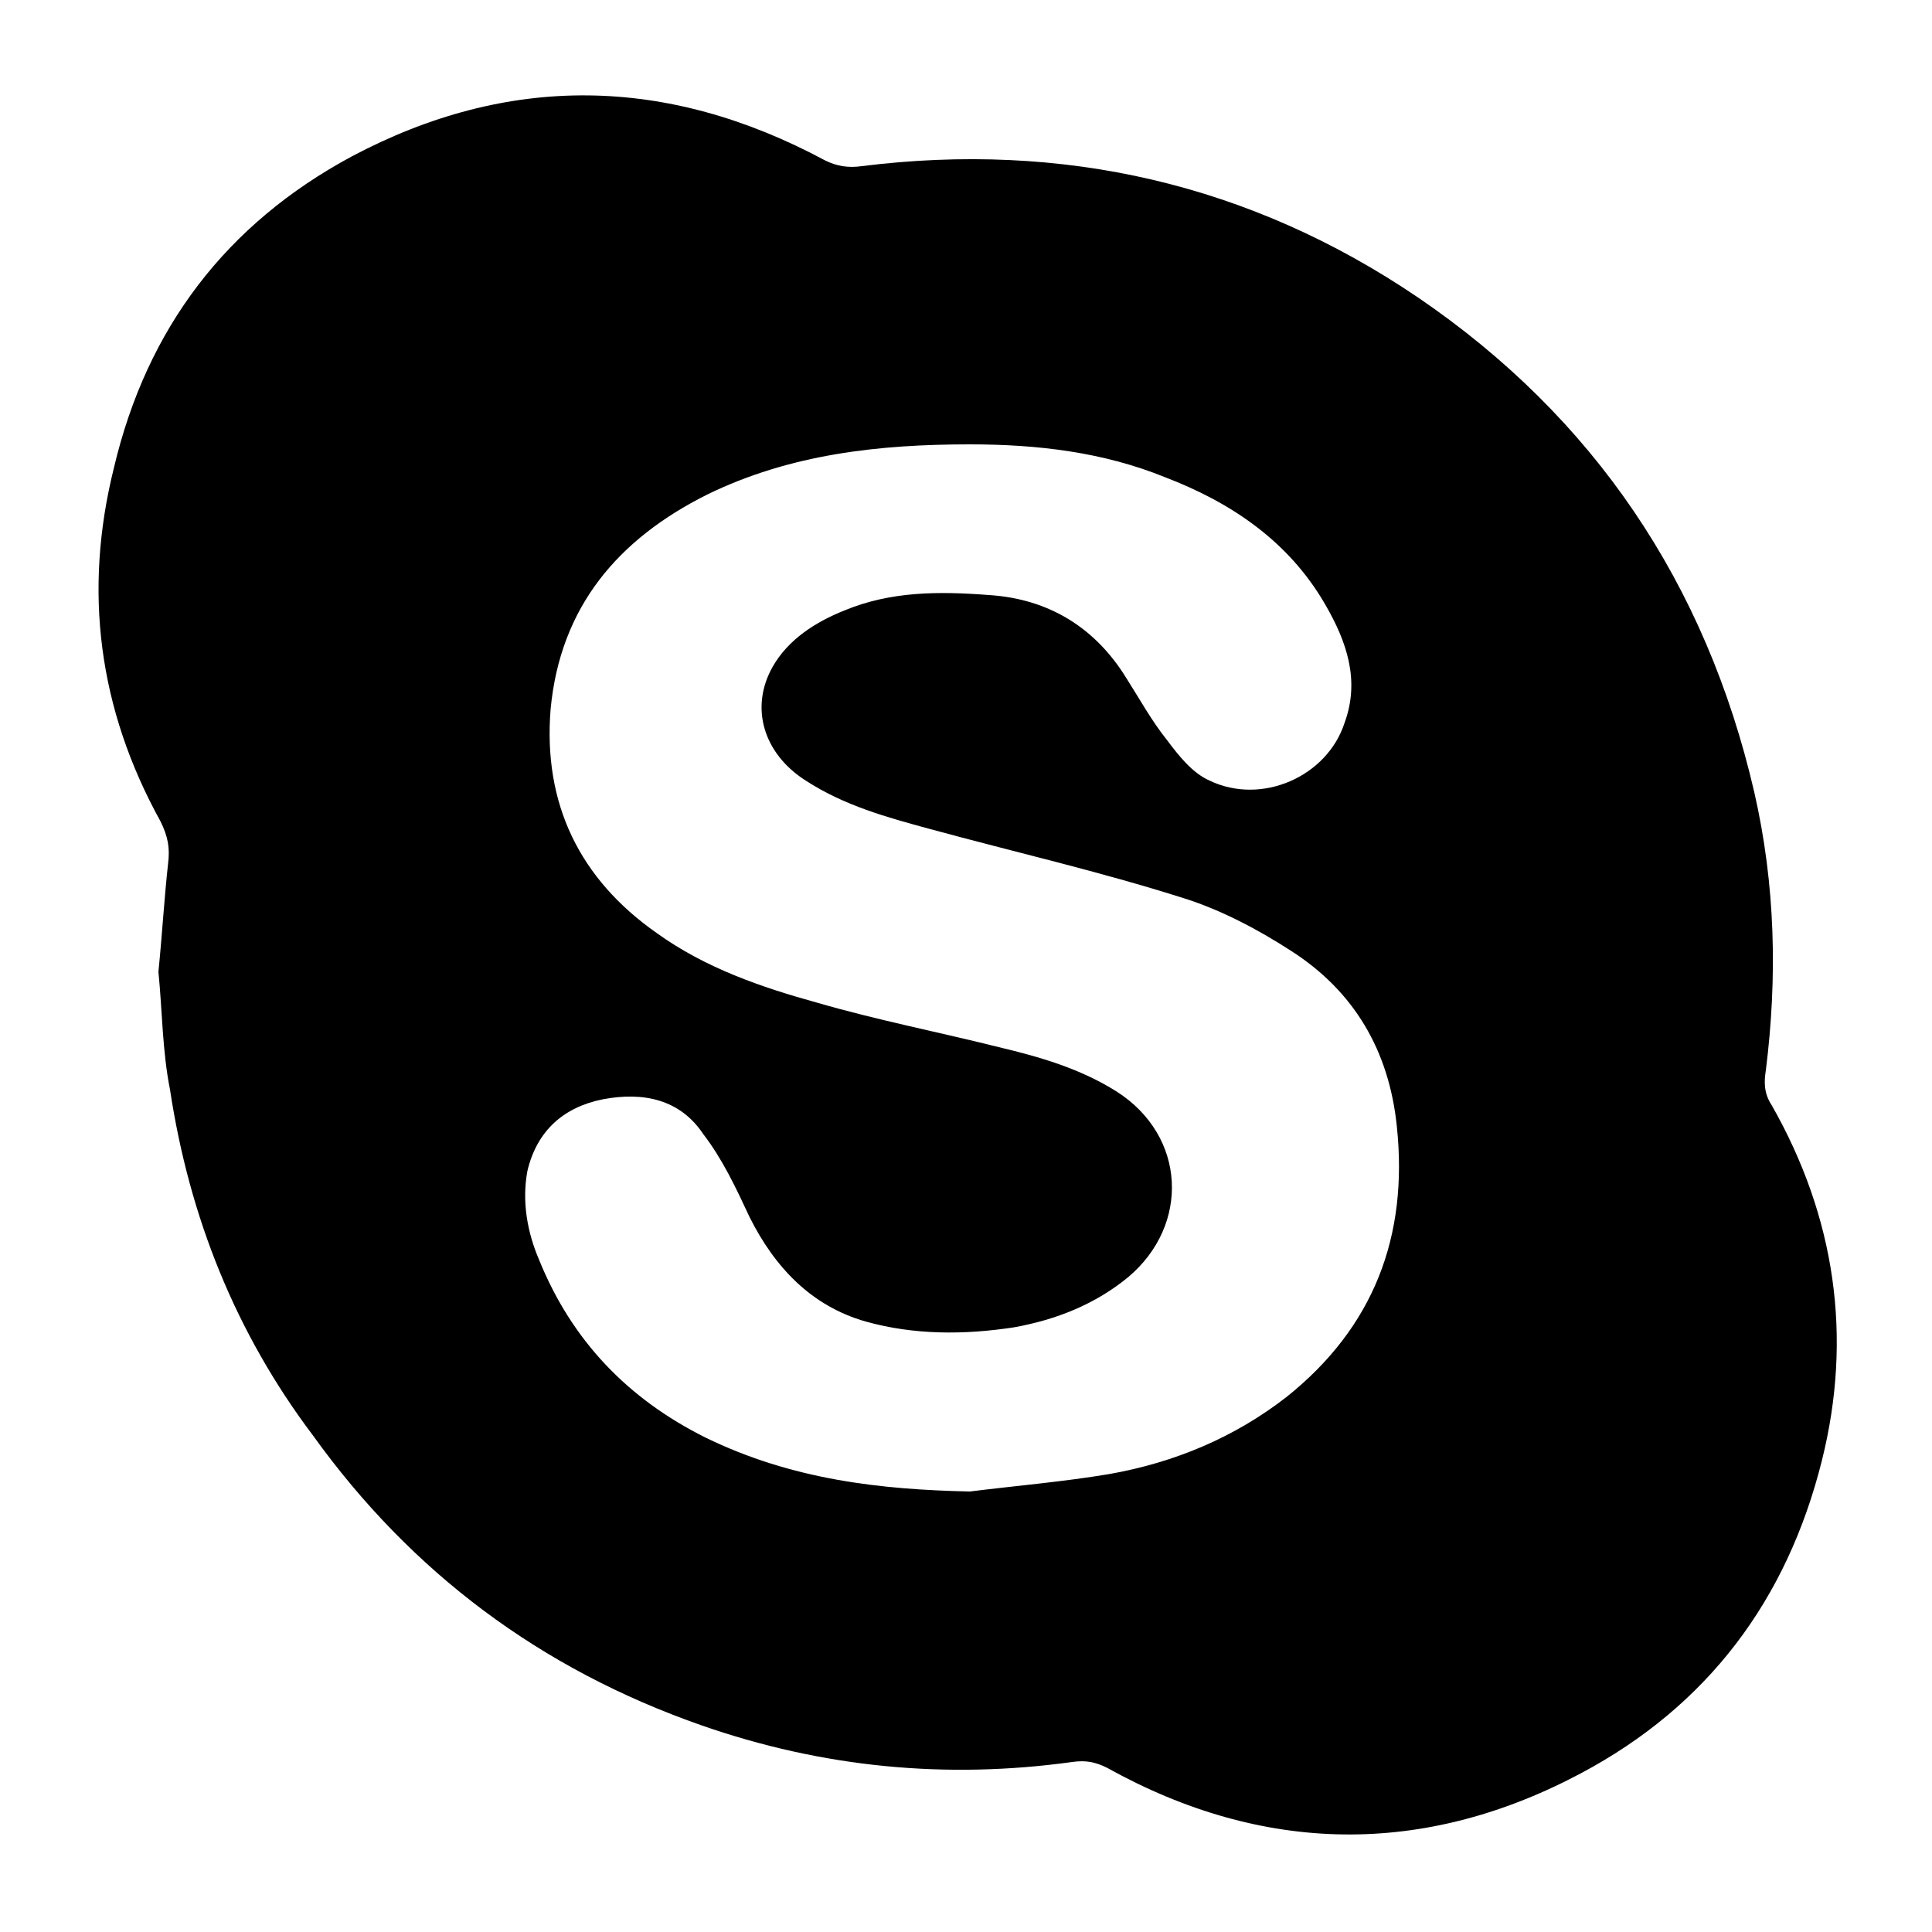 <?xml version="1.0" encoding="utf-8"?>
<!-- Generator: Adobe Illustrator 21.0.2, SVG Export Plug-In . SVG Version: 6.00 Build 0)  -->
<svg version="1.1" id="Layer_1" xmlns="http://www.w3.org/2000/svg" xmlns:xlink="http://www.w3.org/1999/xlink" x="0px" y="0px"
	 viewBox="0 0 100 100" style="enable-background:new 0 0 100 100;" xml:space="preserve">
<path d="M8.2,50.3c0.2-2,0.3-3.8,0.5-5.6c0.1-0.8,0-1.4-0.4-2.2c-3.2-5.8-4-11.9-2.4-18.3C7.6,17,11.7,11.6,18.2,8.1
	c8.1-4.3,16.3-4.2,24.5,0.2c0.6,0.3,1.2,0.4,1.9,0.3C55,7.3,64.7,9.5,73.4,15.4c9.1,6.2,14.9,14.8,17.4,25.6
	c1.1,4.8,1.2,9.6,0.6,14.4c-0.1,0.6-0.1,1.2,0.3,1.8c3.3,5.8,4.2,12,2.6,18.4c-1.8,7.2-5.9,12.7-12.5,16.2
	c-8.1,4.3-16.4,4.2-24.5-0.3c-0.6-0.3-1.1-0.4-1.8-0.3c-6.5,0.9-12.9,0.3-19.2-1.9c-8.3-2.9-15-7.9-20.1-15C12.2,69,9.8,63,8.8,56.4
	C8.4,54.4,8.4,52.3,8.2,50.3z M50.2,77.2c2.4-0.3,4.8-0.5,7.2-0.9c3.4-0.6,6.5-1.9,9.2-4c4.5-3.6,6.3-8.3,5.7-14
	c-0.4-3.9-2.2-7-5.5-9.1c-1.7-1.1-3.6-2.1-5.5-2.7c-4.4-1.4-8.8-2.4-13.2-3.6c-2.2-0.6-4.4-1.2-6.4-2.5c-2.2-1.4-2.9-3.8-1.7-5.9
	c0.8-1.4,2.2-2.3,3.7-2.9c2.4-1,4.9-1,7.5-0.8c3.1,0.2,5.5,1.7,7.1,4.3c0.7,1.1,1.3,2.2,2.1,3.2c0.6,0.8,1.3,1.7,2.2,2.1
	c2.7,1.3,6.1-0.2,7-3c0.8-2.2,0.1-4.2-1-6.1c-1.9-3.3-4.9-5.3-8.3-6.6c-3.2-1.3-6.6-1.7-10.1-1.7c-4.7,0-9.3,0.5-13.6,2.6
	c-4.6,2.3-7.6,5.8-8.1,11.1c-0.4,4.9,1.5,8.8,5.5,11.6c2.5,1.8,5.4,2.8,8.3,3.6c3.1,0.9,6.2,1.5,9.4,2.3c2.1,0.5,4.2,1.1,6.1,2.3
	c3.6,2.3,3.8,6.9,0.6,9.6c-1.7,1.4-3.7,2.2-5.9,2.6c-2.6,0.4-5.2,0.4-7.7-0.3c-2.8-0.8-4.7-2.8-6-5.4c-0.7-1.5-1.4-3-2.4-4.3
	c-1.2-1.8-3.1-2.2-5.2-1.8c-2,0.4-3.4,1.6-3.9,3.7c-0.3,1.6,0,3.2,0.6,4.6c1.7,4.2,4.6,7.2,8.6,9.2C41,76.6,45.6,77.1,50.2,77.2z"/>
</svg>

